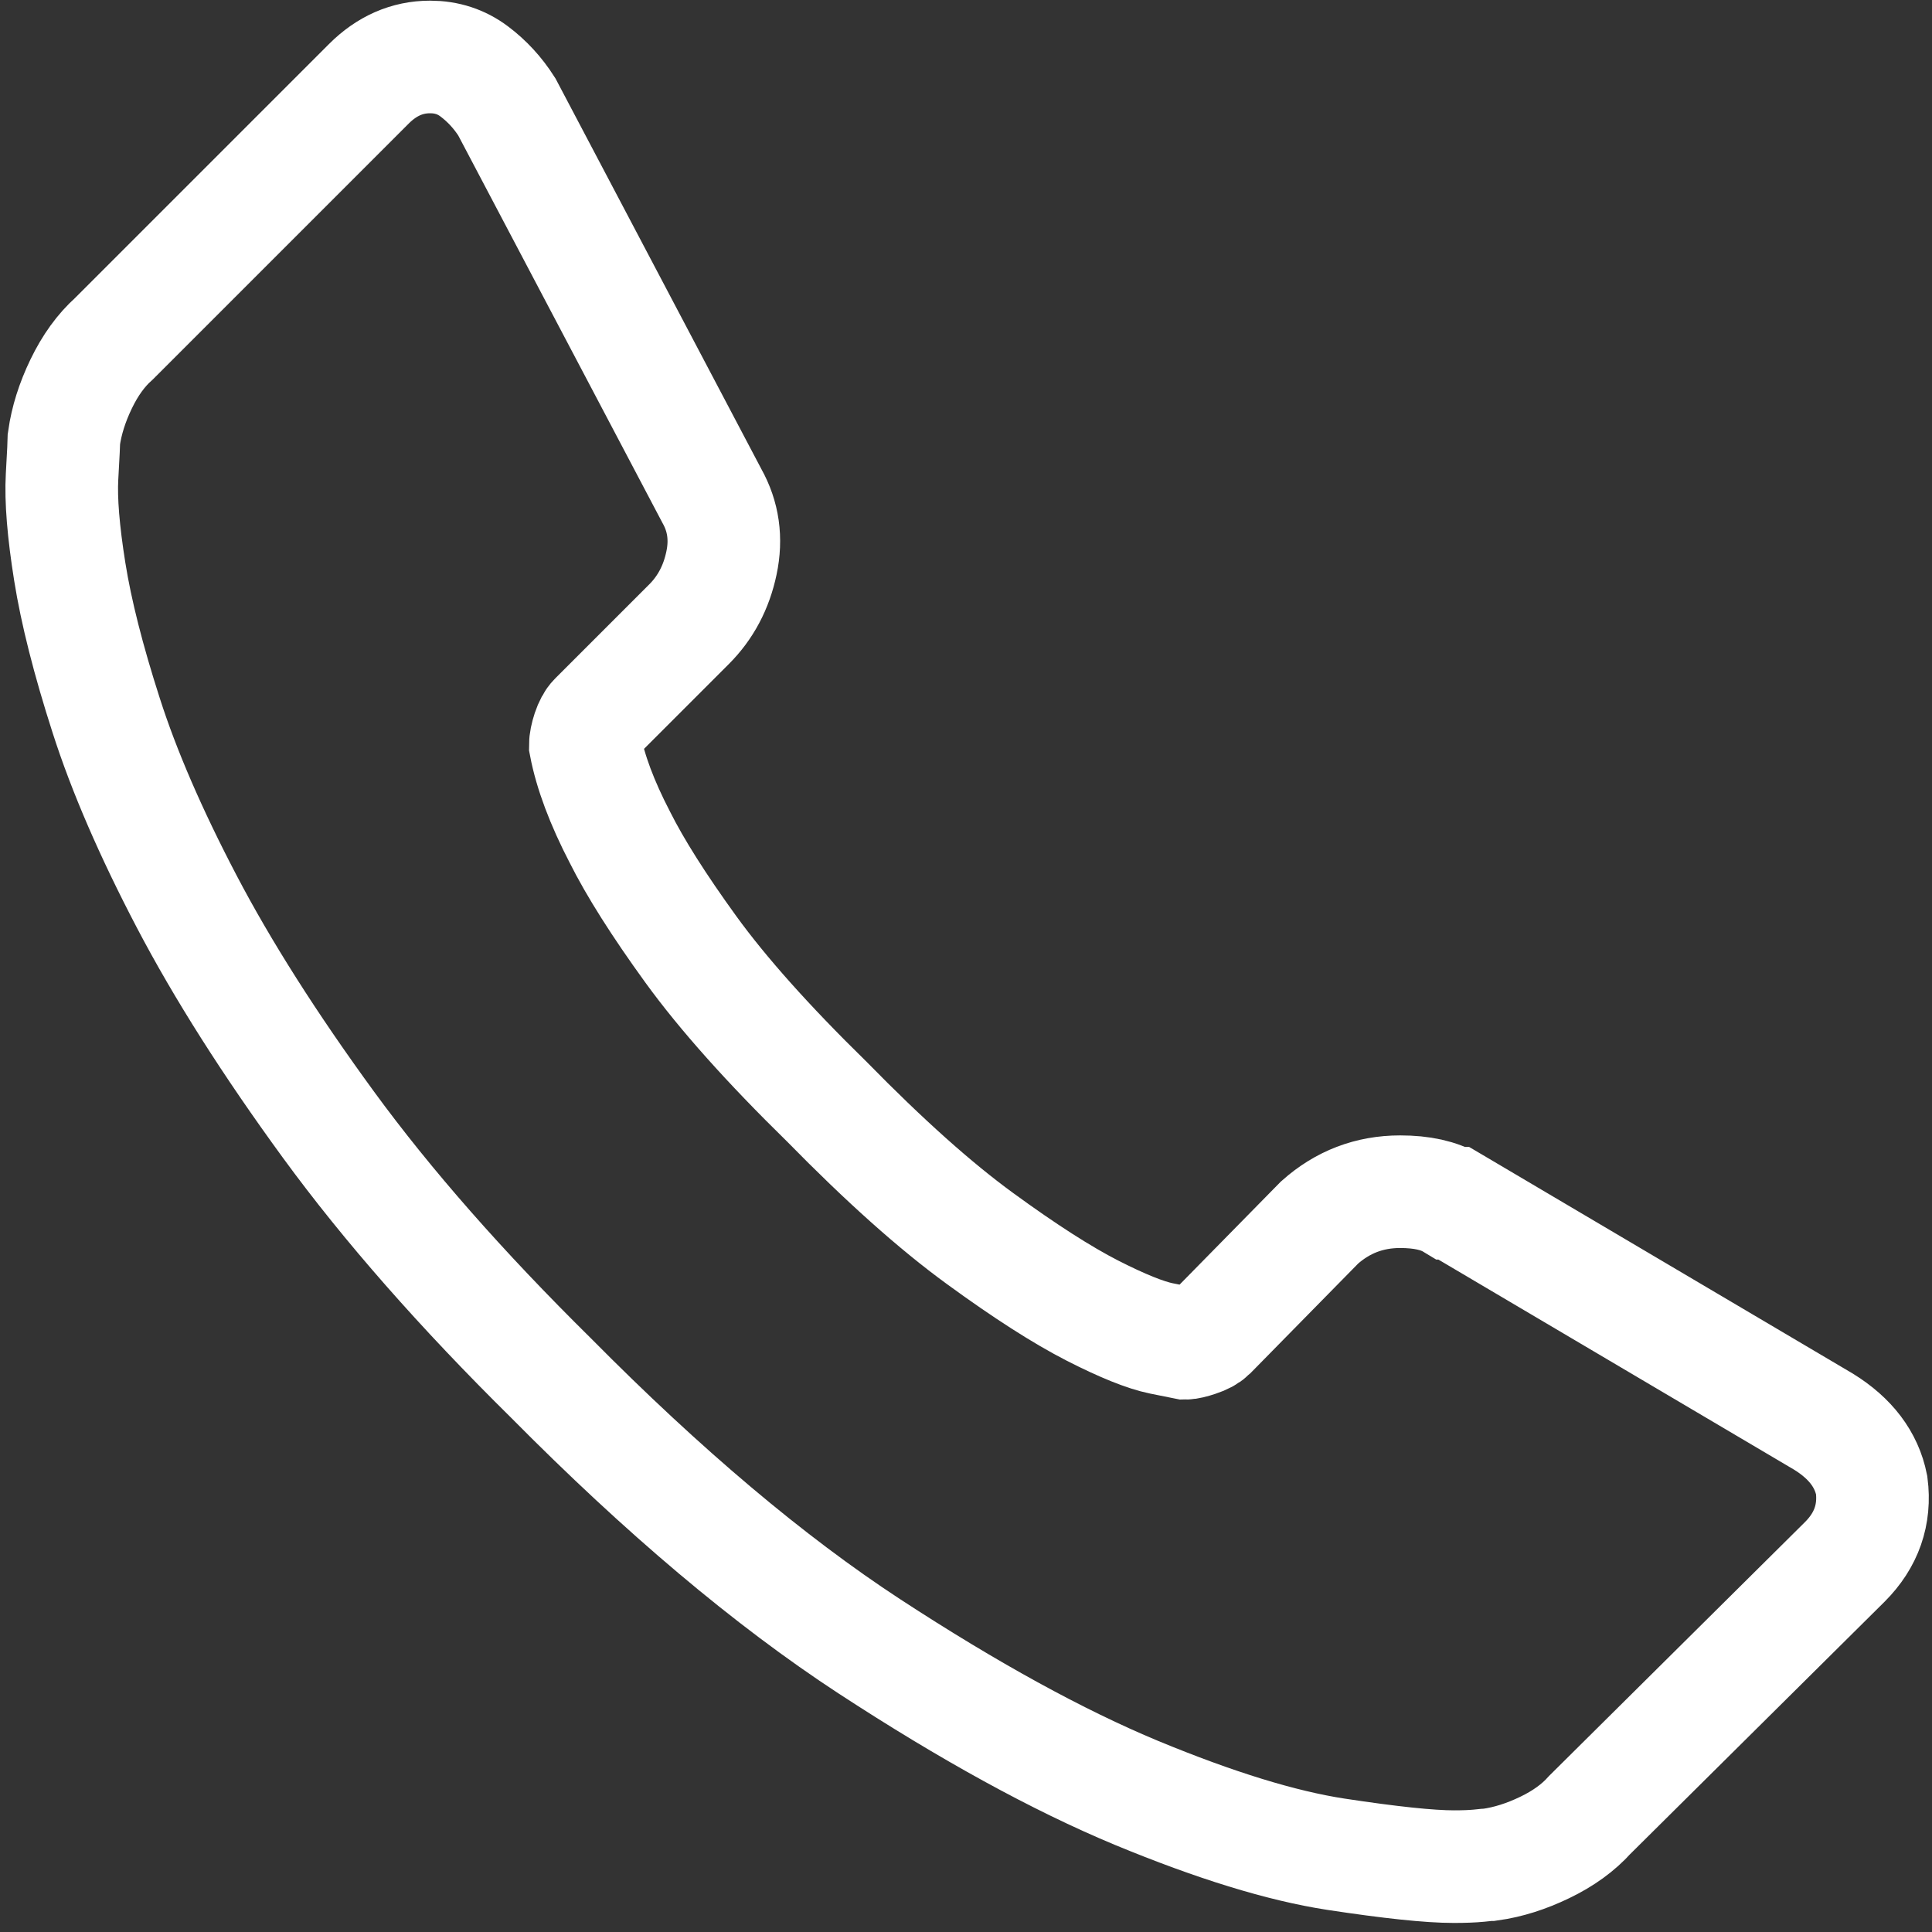 <?xml version="1.0" encoding="utf-8"?>
<!-- Generator: Adobe Illustrator 15.1.0, SVG Export Plug-In . SVG Version: 6.00 Build 0)  -->
<!DOCTYPE svg PUBLIC "-//W3C//DTD SVG 1.1//EN" "http://www.w3.org/Graphics/SVG/1.1/DTD/svg11.dtd">
<svg version="1.1" id="Layer_1" xmlns="http://www.w3.org/2000/svg" xmlns:xlink="http://www.w3.org/1999/xlink" x="0px" y="0px"
	 width="35px" height="35px" viewBox="0 0 35 35" enable-background="new 0 0 35 35" xml:space="preserve">
<rect x="0" y="0" width="35" height="35" fill="#333333" stroke="none"/>
<g>
	<g>
		<path fill="none" stroke="#FFFFFF" stroke-width="2.04" stroke-miterlimit="10" d="M33.907,26.905
			c0.068,0.531-0.093,0.996-0.486,1.389l-4.62,4.583c-0.207,0.232-0.48,0.43-0.815,0.591c-0.335,0.162-0.666,0.267-0.99,0.312
			c-0.023,0-0.093,0.006-0.208,0.019c-0.116,0.011-0.266,0.017-0.451,0.017c-0.439,0-1.151-0.075-2.137-0.225
			c-0.983-0.151-2.188-0.522-3.611-1.111c-1.423-0.592-3.038-1.478-4.844-2.658c-1.805-1.181-3.727-2.801-5.765-4.86
			c-1.62-1.599-2.963-3.127-4.028-4.585c-1.065-1.459-1.921-2.807-2.57-4.046c-0.648-1.238-1.135-2.361-1.458-3.369
			c-0.324-1.007-0.544-1.875-0.66-2.604C1.147,9.627,1.101,9.054,1.124,8.637c0.023-0.416,0.035-0.648,0.035-0.694
			c0.046-0.324,0.15-0.654,0.312-0.989C1.633,6.618,1.83,6.345,2.062,6.138l4.619-4.619c0.324-0.324,0.694-0.487,1.111-0.487
			c0.3,0,0.567,0.087,0.798,0.261c0.232,0.174,0.429,0.388,0.591,0.642l3.716,7.05c0.208,0.371,0.266,0.776,0.173,1.215
			c-0.092,0.44-0.289,0.811-0.59,1.111l-1.702,1.702c-0.046,0.046-0.087,0.122-0.122,0.226c-0.034,0.104-0.052,0.191-0.052,0.26
			c0.093,0.487,0.301,1.042,0.625,1.667c0.278,0.555,0.707,1.233,1.285,2.031c0.579,0.799,1.4,1.719,2.466,2.762
			c1.042,1.064,1.968,1.892,2.778,2.481c0.81,0.591,1.487,1.024,2.032,1.303c0.543,0.277,0.961,0.445,1.251,0.504l0.434,0.087
			c0.046,0,0.121-0.018,0.226-0.053c0.104-0.034,0.179-0.075,0.226-0.121l1.979-2.014c0.417-0.371,0.902-0.557,1.458-0.557
			c0.394,0,0.706,0.069,0.938,0.209h0.034l6.702,3.959C33.525,26.059,33.814,26.441,33.907,26.905z"/>
	</g>
</g>
</svg>
